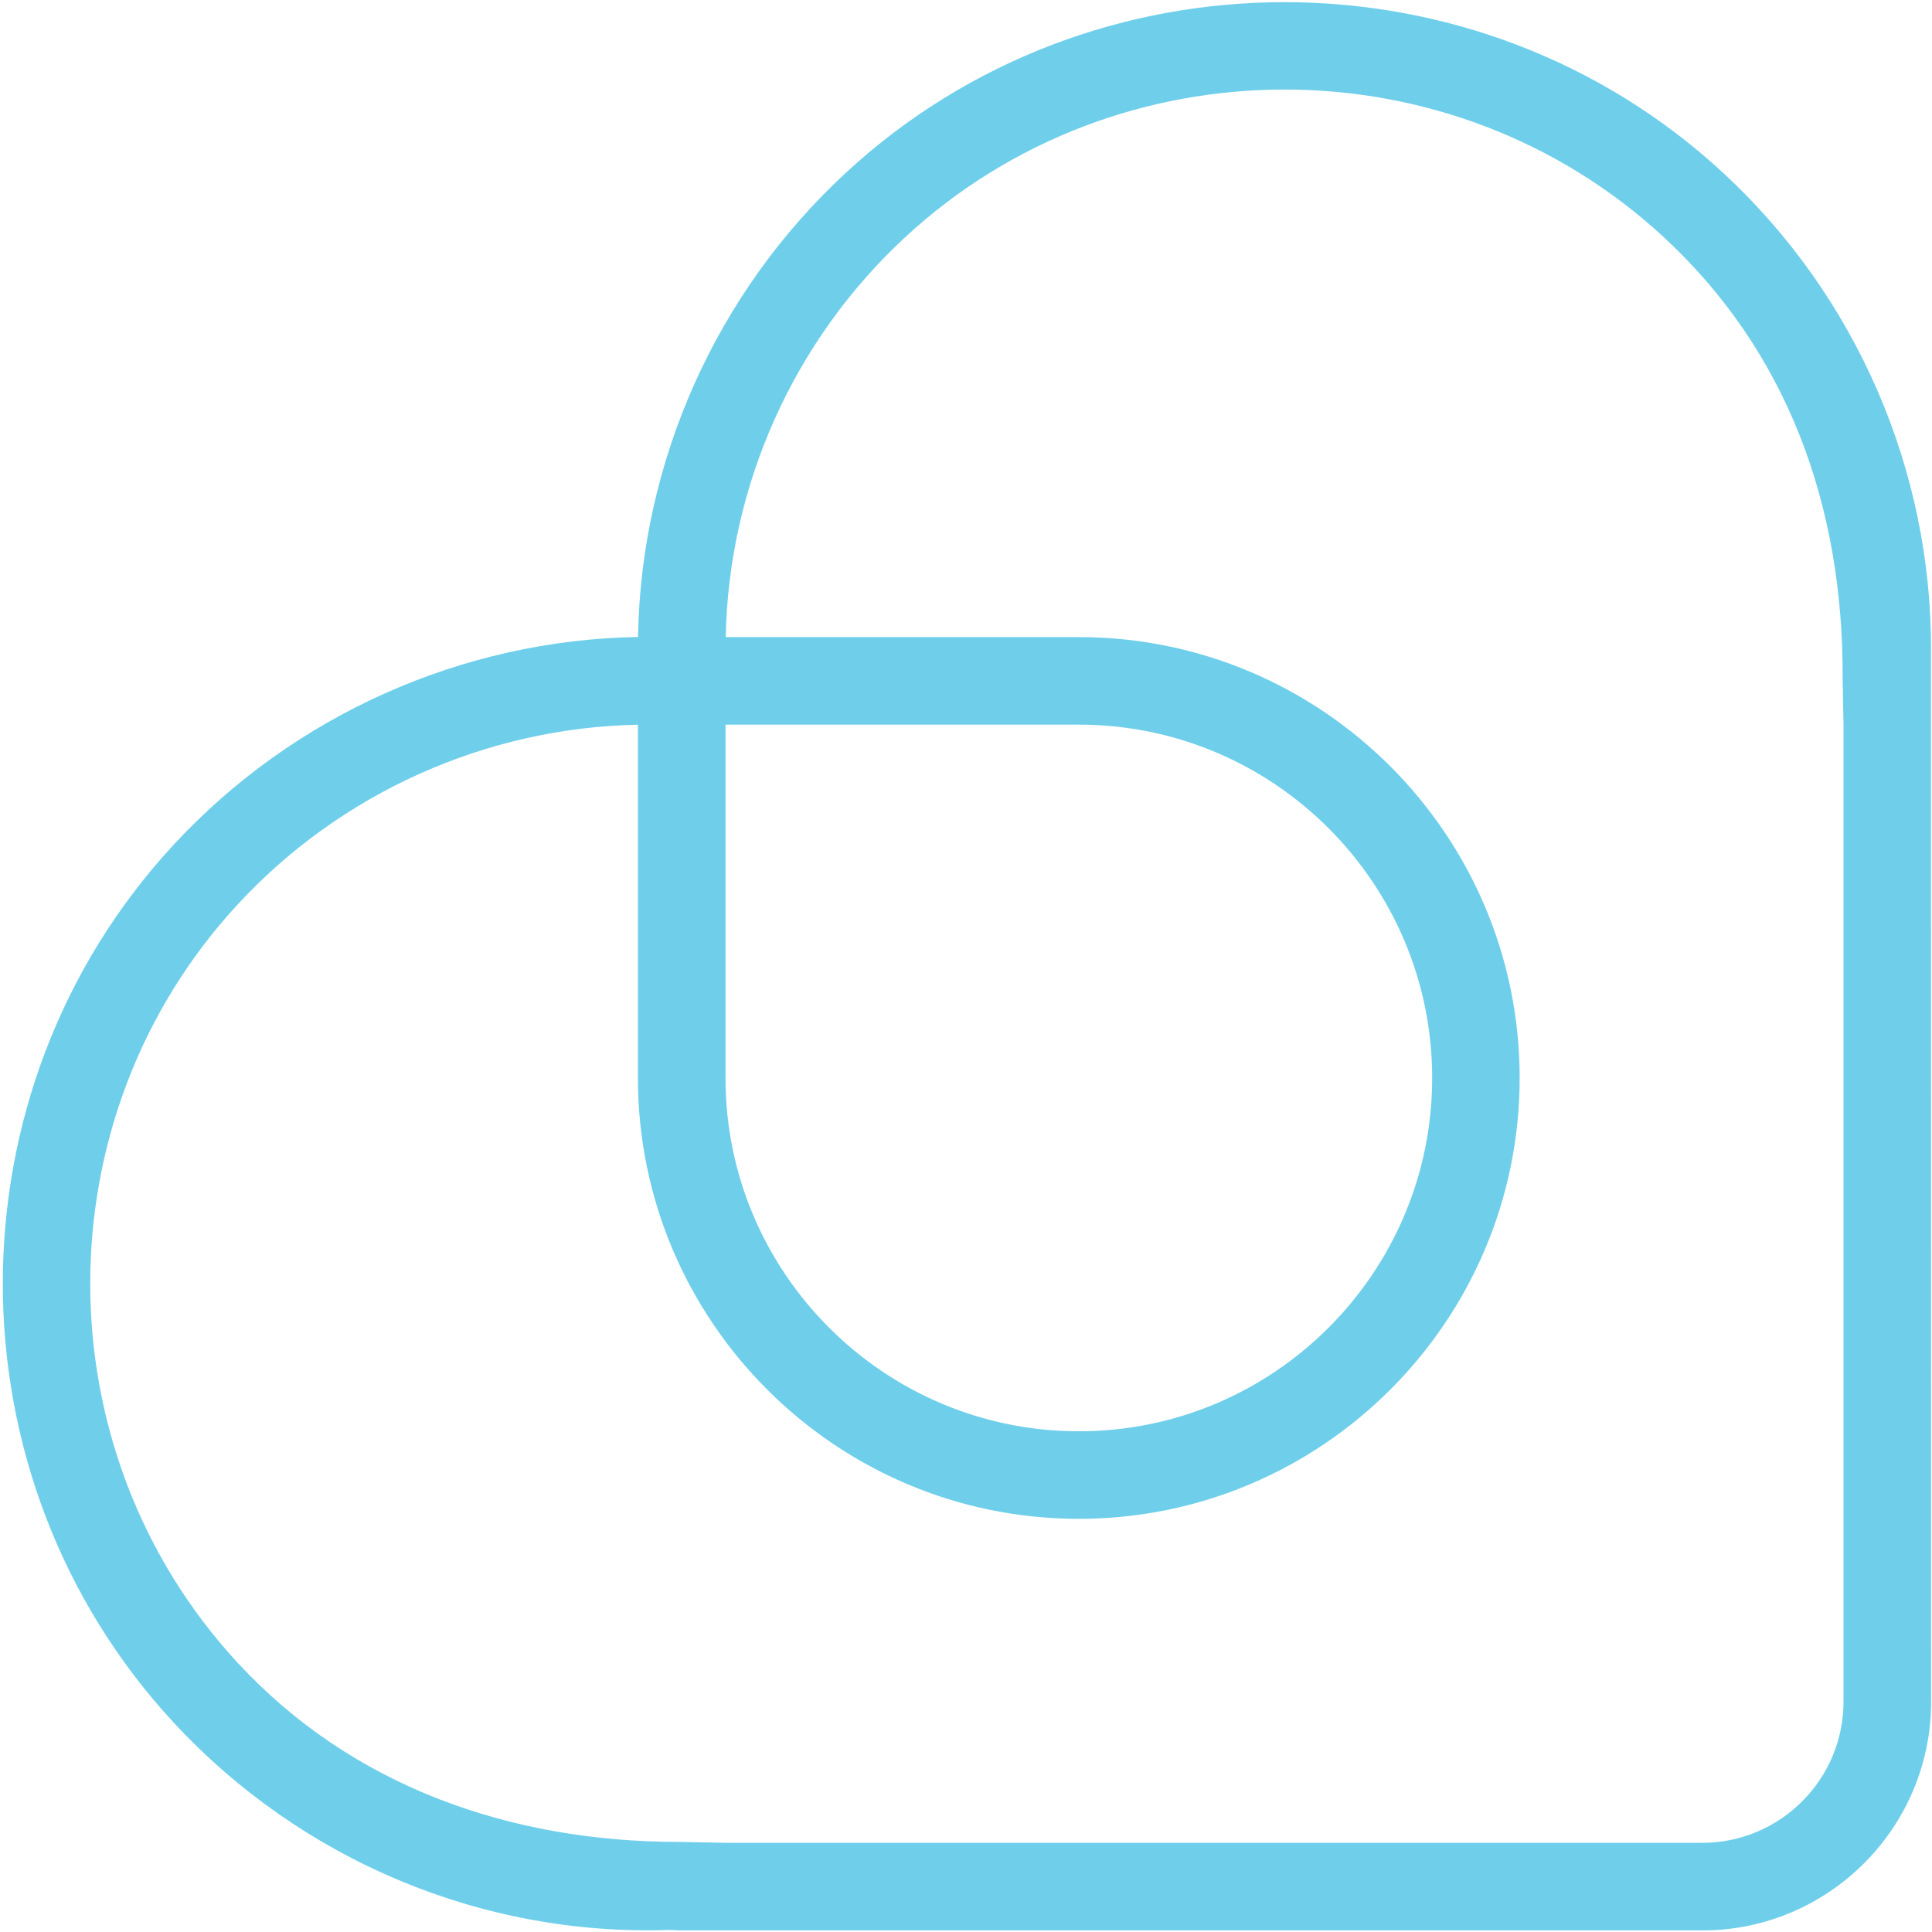 <svg width="393" height="393" viewBox="0 0 393 393" fill="none" xmlns="http://www.w3.org/2000/svg">
<path d="M392.799 132.552C393.015 95.718 377.617 60.225 350.517 35.161C300.48 -11.135 222.08 -11.135 172.042 35.161C145.682 59.543 130.375 93.807 129.784 129.573C94.007 130.164 59.674 145.505 35.292 171.866C-11.004 221.915 -11.004 300.314 35.292 350.363C61.244 378.407 98.044 393.861 136.038 392.588L138.665 392.679H346.275C371.942 392.679 392.822 371.8 392.822 346.144L392.799 132.564V132.552ZM138.188 374.677C103.548 374.677 71.467 363.225 48.37 338.263C8.352 295.003 8.352 227.214 48.37 183.954C69.386 161.233 98.908 148.018 129.761 147.416V219.276C129.761 268.734 169.996 308.957 219.442 308.957C268.888 308.957 309.122 268.722 309.122 219.276C309.122 169.83 268.888 129.595 219.442 129.595H147.626C148.218 98.766 161.432 69.255 184.142 48.239C227.402 8.209 295.169 8.209 338.428 48.239C363.413 71.347 375.001 102.632 374.819 138.034L375.001 147.427V346.133C375.001 361.974 362.117 374.859 346.275 374.859H147.581L138.199 374.677H138.188ZM219.453 291.148C179.821 291.148 147.581 258.908 147.581 219.276V147.404H219.453C259.085 147.404 291.325 179.644 291.325 219.276C291.325 258.908 259.085 291.148 219.453 291.148Z" fill="#6FCFEB"/>
</svg>
